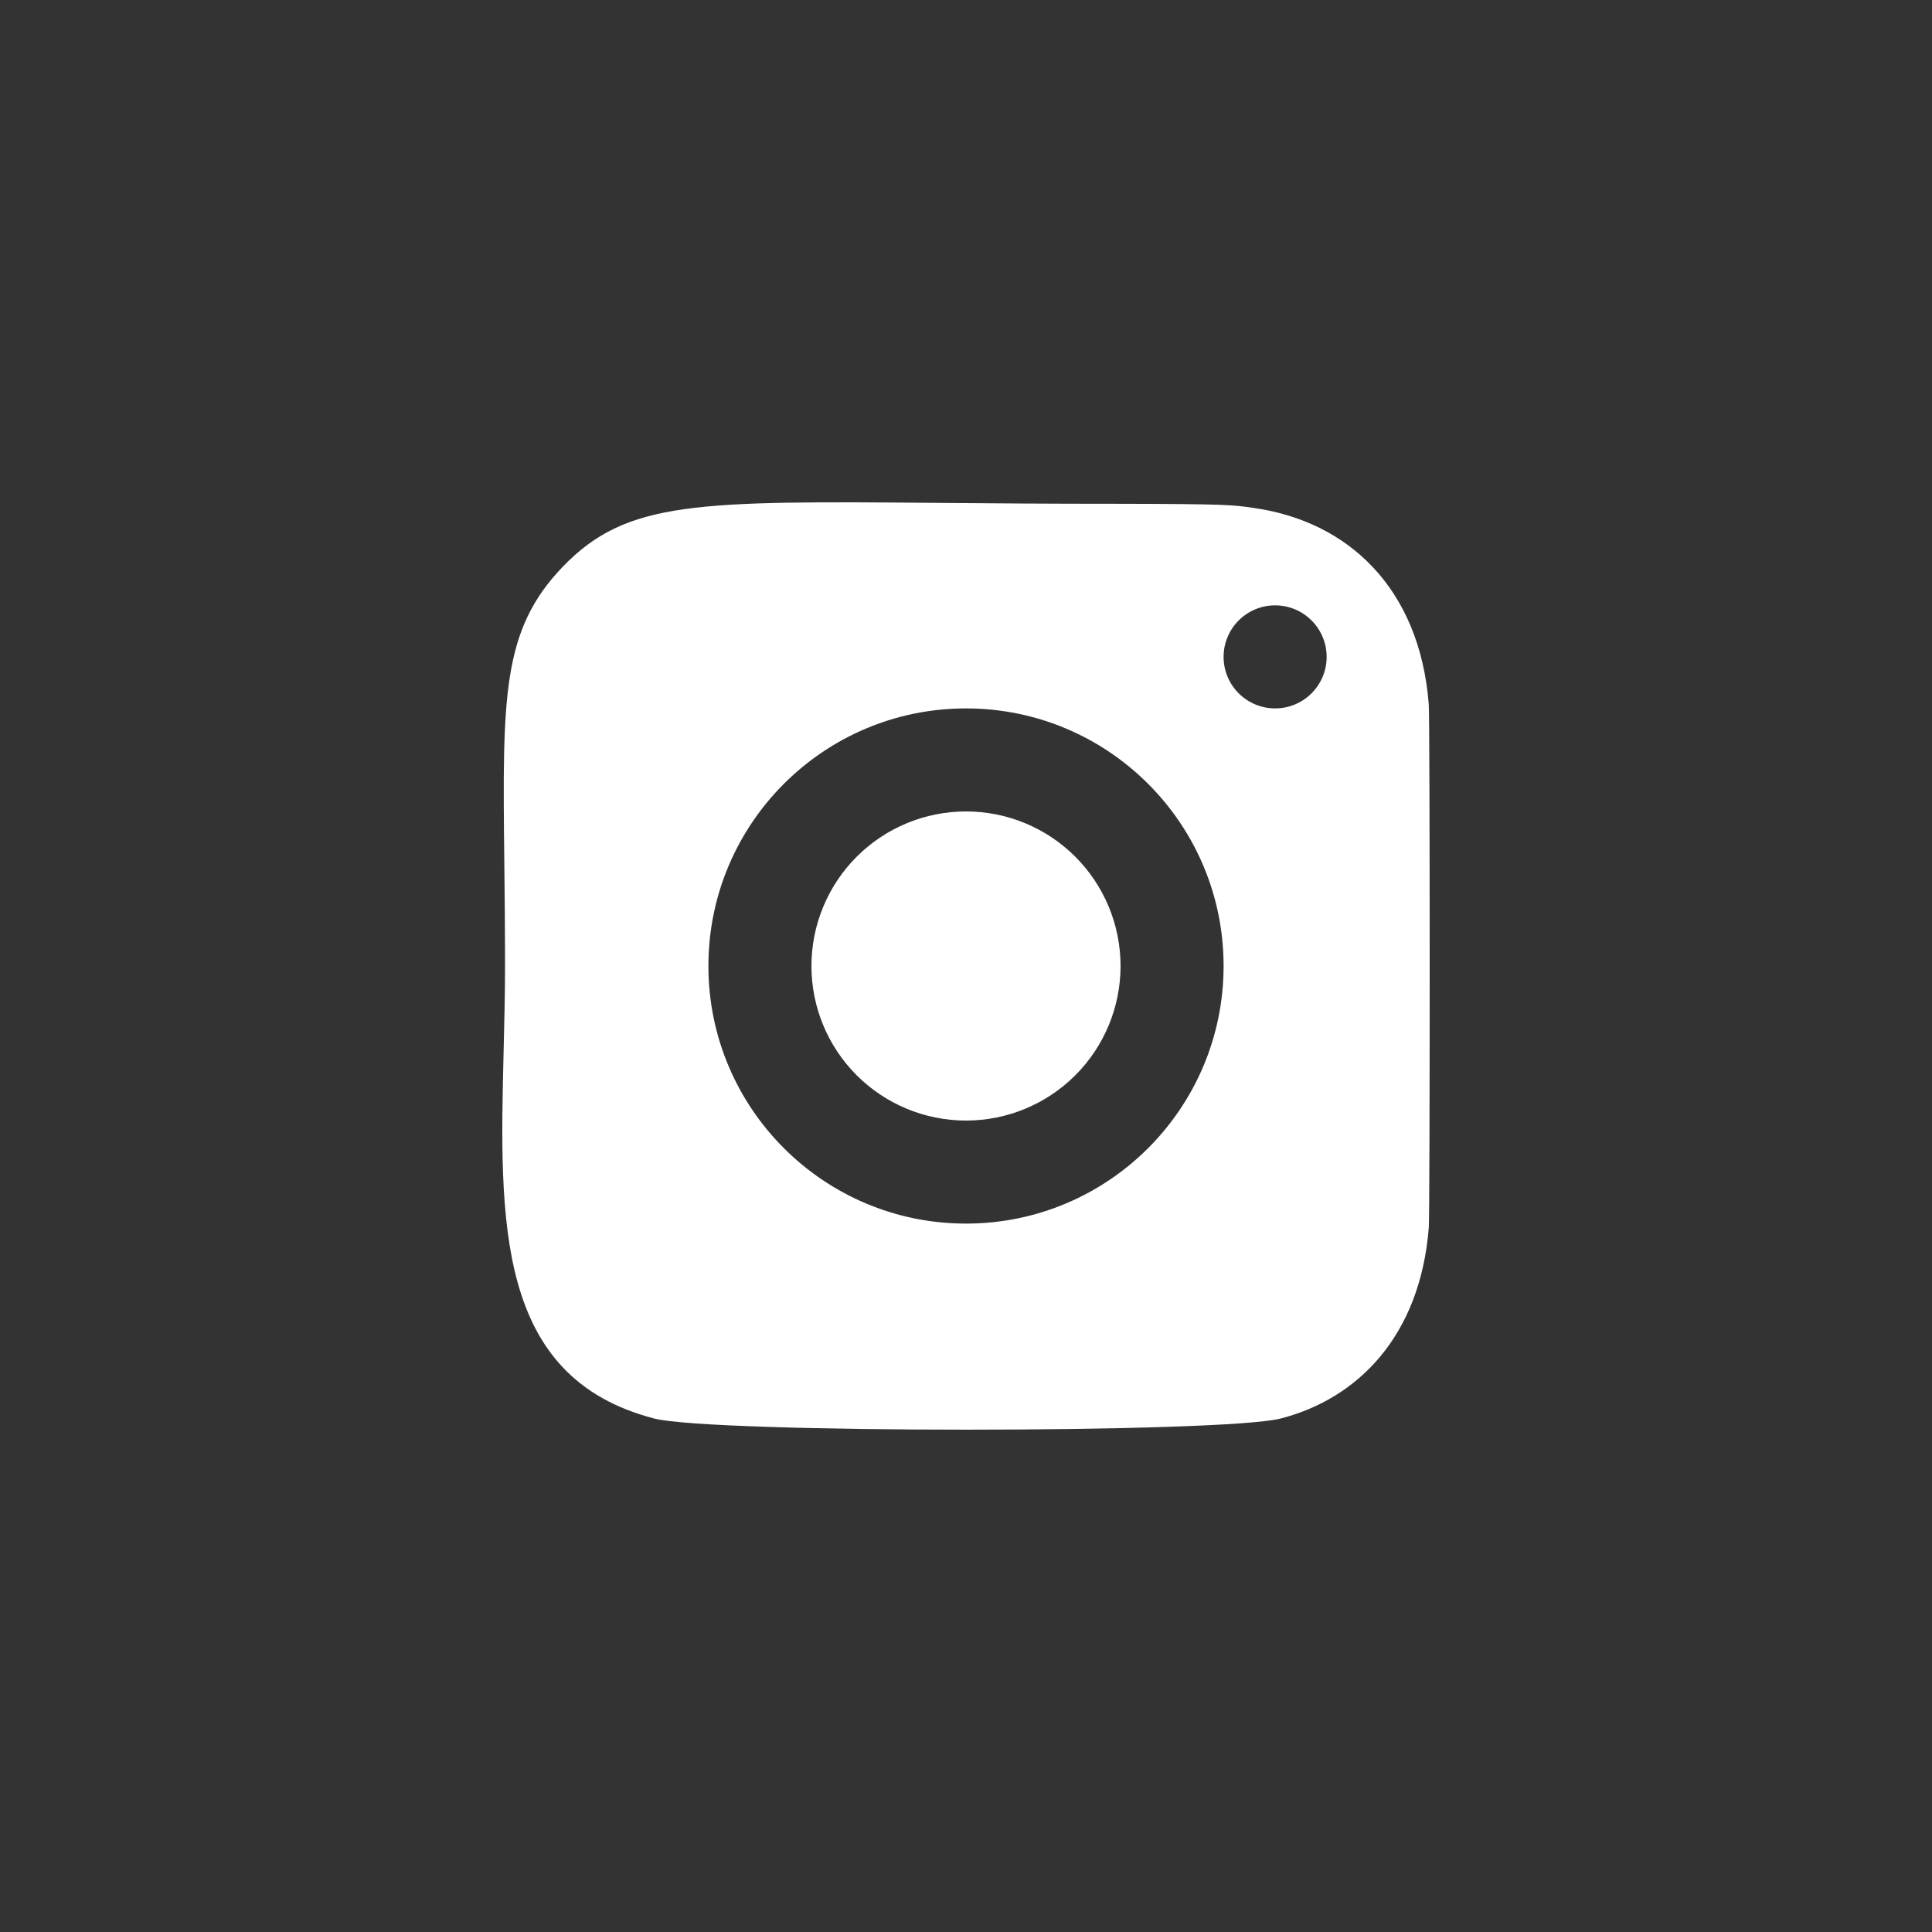 <?xml version="1.0" encoding="UTF-8"?> <svg xmlns="http://www.w3.org/2000/svg" width="100" height="100" viewBox="0 0 100 100" fill="none"><rect x="0" y="0" width="100" height="100" fill="#333333" stroke="none"/> <path fill-rule="evenodd" clip-rule="evenodd" d="M26.102 44.559C26.009 36.066 25.971 32.614 29.131 29.332C32.447 25.895 36.068 25.925 48.748 26.031C51.374 26.053 54.388 26.078 57.868 26.076C63.482 26.086 63.801 26.133 64.865 26.287L64.926 26.296C69.79 26.996 73.481 30.451 73.952 36.447C74.016 37.248 74.016 62.752 73.954 63.537C73.511 69.166 70.272 72.394 66.292 73.421C63.311 74.192 36.859 74.192 33.873 73.425C25.654 71.301 25.851 63.247 26.068 54.378C26.104 52.93 26.14 51.461 26.14 49.993C26.14 47.976 26.12 46.176 26.102 44.559ZM68.667 34C68.667 32.528 67.472 31.333 66 31.333C64.528 31.333 63.333 32.528 63.333 34C63.333 35.472 64.528 36.667 66 36.667C67.472 36.667 68.667 35.472 68.667 34ZM63.333 50C63.333 42.637 57.363 36.667 50 36.667C42.637 36.667 36.667 42.637 36.667 50C36.667 57.363 42.637 63.333 50 63.333C57.363 63.333 63.333 57.363 63.333 50ZM44.343 44.343C45.843 42.843 47.878 42 50 42C52.122 42 54.157 42.843 55.657 44.343C57.157 45.843 58 47.878 58 50C58 52.122 57.157 54.157 55.657 55.657C54.157 57.157 52.122 58 50 58C47.878 58 45.843 57.157 44.343 55.657C42.843 54.157 42 52.122 42 50C42 47.878 42.843 45.843 44.343 44.343Z" fill="white"></path> </svg> 